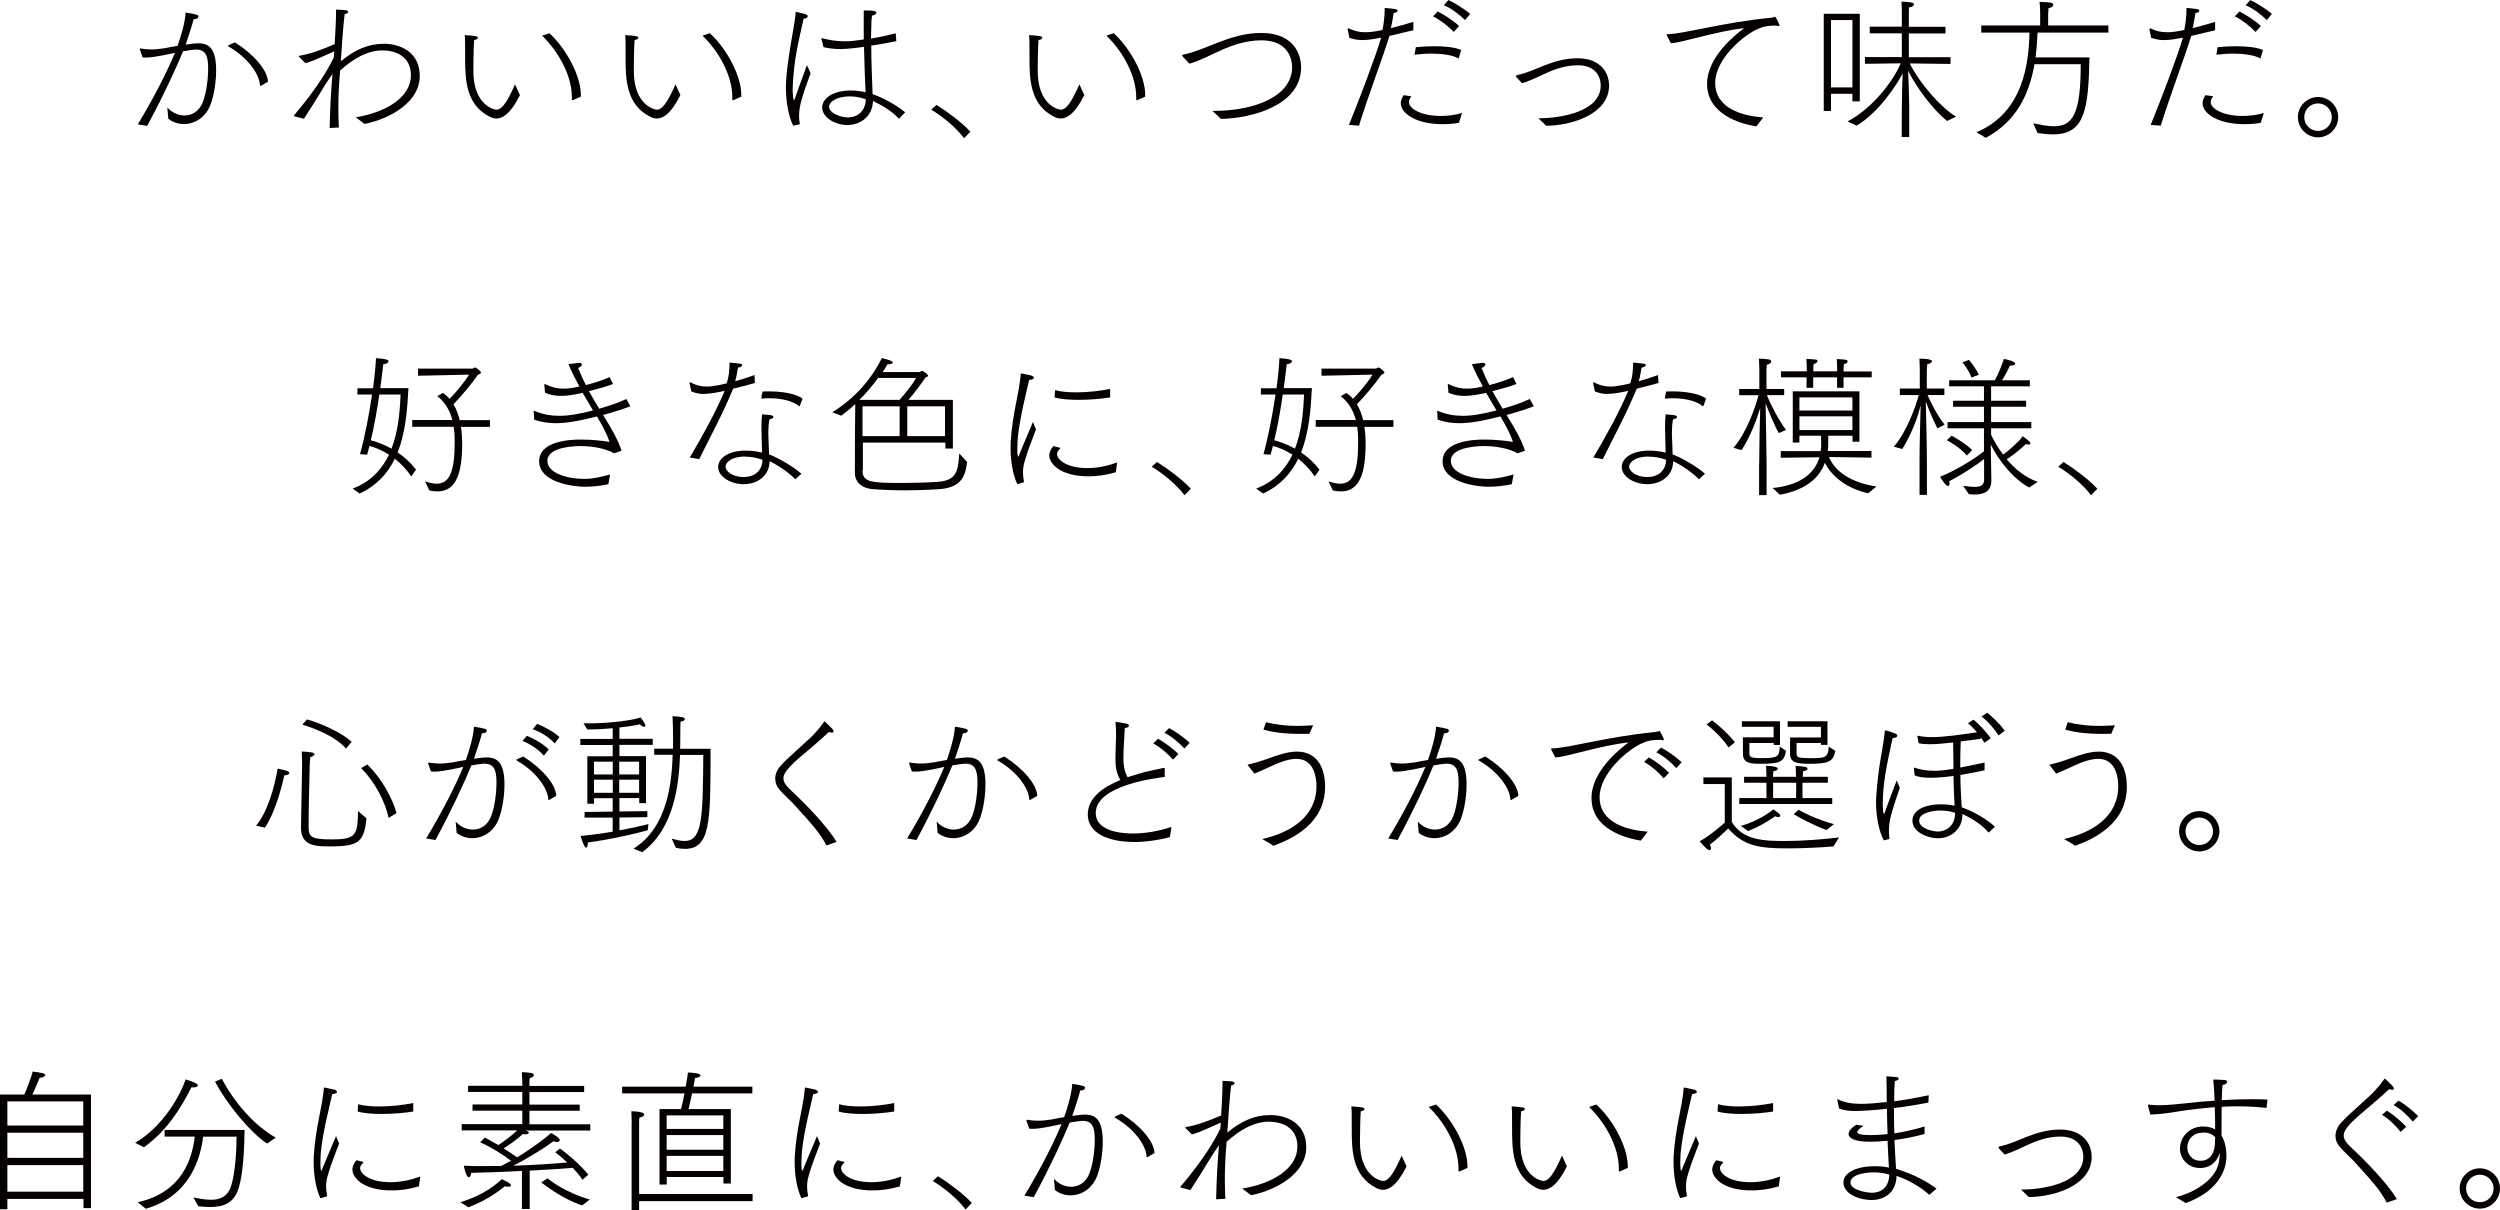 <?xml version="1.0" encoding="UTF-8"?>
<svg id="_レイヤー_2" data-name="レイヤー 2" xmlns="http://www.w3.org/2000/svg" viewBox="0 0 203.33 98.43">
  <defs>
    <style>
      .cls-1 {
        fill: #040000;
      }
    </style>
  </defs>
  <g id="SP_LOGO" data-name="SP&amp;amp;LOGO">
    <g>
      <path class="cls-1" d="m11.21,10.11c1.39-2.29,2.45-4.44,3.02-5.82-.2.05-1.68.39-2.32.39-.11,0-.21,0-.31-.01l-.23-.65v-.03s.03-.05.05-.05h.01c.3.05.58.08.85.08.38,0,.73-.04,1.12-.1.3-.06.66-.13,1.04-.19.29-.82.6-1.84.66-2.71.97.16,1.04.19,1.04.34,0,.1-.13.2-.36.2h-.03c-.11.44-.38,1.29-.65,2.07.36-.06.79-.11.99-.11.74,0,1.49.21,1.49,2.19,0,.92-.16,1.99-.44,2.75-.38,1.07-1.29,1.63-2.18,1.63-.45,0-.89-.14-1.27-.43l-.08-.92c.36.41.89.65,1.4.65.61,0,1.2-.34,1.49-1.1.28-.71.43-1.86.43-2.73,0-1.02-.2-1.53-.99-1.53-.2,0-.75.09-1.05.14-.6,1.45-1.52,3.46-2.92,6.07l-.78-.13Zm7.9-6.66c1.49.93,2.66,2.26,2.68,3.2l-.54.31s-.04.03-.06.03-.04-.03-.05-.06c-.04-.92-1.02-2.28-2.56-3.15-.01-.01-.03-.03-.03-.05,0-.01.01-.04.01-.04l.54-.24Z"/>
      <path class="cls-1" d="m23.99,9.49c-.05-.01-.08-.05-.08-.09,0-.01.01-.04.03-.05,1.91-2.26,2.72-3.69,3.21-4.68l.04-.48h-.04c-.59.26-1.57.74-2.31.95l-.5-.5s-.03-.04-.03-.06.01-.04.05-.05c.79-.11,1.88-.51,2.86-.94.06-1.03.11-1.93.11-2.58v-.23c.19.01.49.03.74.04.16.03.25.08.25.15,0,.06-.09.14-.29.19-.14,1.18-.21,2.43-.31,3.82,1.14-.92,2.19-1.42,3.5-1.42s2.92.65,2.92,2.62c0,2.09-2.33,3.46-4.48,3.9l-.73-.54c2.45-.4,4.49-1.61,4.49-3.42,0-1.63-1.37-2.02-2.31-2.02-1.2,0-2.36.65-3.45,1.64v.06c-.1,1.14-.14,2.04-.14,2.98,0,.5.01,1.02.04,1.59l-.75.04c.04-1.74.11-2.95.23-4.39-.21.31-.45.64-.63.94-.61,1.02-1.25,2.02-1.69,2.7l-.74-.19Z"/>
      <path class="cls-1" d="m42.28,7.75c-.78,1.57-1.45,1.89-1.91,1.89-.23,0-.4-.08-.51-.13-2.01-.98-2.03-3.15-2.03-4.83,0-1.2,0-1.49-.03-1.74v-.03c0-.05.01-.06.04-.06.01,0,.04.01.06.01,0,0,.58.04.84.09.06.01.13.06.13.11,0,.08-.09.16-.31.2-.05.71-.06,2.33-.06,2.51,0,2.77,1.68,3.15,1.87,3.15.45,0,.85-.56,1.52-2.06l.4.88Zm4.33.39s-.04.01-.05.01c-.03,0-.05-.01-.05-.06v-.2c0-1.69-1.03-3.64-2.42-4.99l.59-.2c1.35,1.22,2.56,3.46,2.56,5v.16l-.63.28Z"/>
      <path class="cls-1" d="m55.33,7.75c-.78,1.57-1.45,1.89-1.91,1.89-.23,0-.4-.08-.51-.13-2.01-.98-2.03-3.15-2.03-4.83,0-1.2,0-1.49-.03-1.74v-.03c0-.05.01-.06.04-.06.01,0,.04.01.06.01,0,0,.58.04.84.09.06.01.13.06.13.11,0,.08-.09.16-.31.2-.05.71-.06,2.33-.06,2.51,0,2.77,1.68,3.15,1.87,3.15.45,0,.85-.56,1.52-2.06l.4.88Zm4.33.39s-.04.01-.05.01c-.03,0-.05-.01-.05-.06v-.2c0-1.69-1.03-3.64-2.42-4.99l.59-.2c1.35,1.22,2.56,3.46,2.56,5v.16l-.63.28Z"/>
      <path class="cls-1" d="m64.52,10.23c-.36-.65-.6-1.92-.6-3.1s.28-2.81.44-3.81c.24-1.37.33-1.89.36-2.36,0,0,.68.15.84.21.08.04.14.09.14.15,0,.09-.1.18-.34.2-.18.87-.68,2.71-.83,4.66-.01.24-.06.66-.06,1.12,0,.28.04.84.11.84.04,0,.1-.19.18-.44.1-.3.5-1.42.87-2.4l.3.65c-.71,1.91-.94,2.72-.94,3.46,0,.19.01.39.05.58,0,.01.01.03.01.05s-.01.06-.05.08l-.48.1Zm2.28-7.05s-.01-.03-.01-.03c0-.03.03-.04.04-.04h.03c.6.15,1.19.25,1.84.25.48,0,.8-.04,1.55-.15V.85h.15c.55,0,.88.03.88.18,0,.09-.11.19-.36.24-.04.31-.05.55-.05.7l-.03,1.17c.65-.11,1.34-.26,2.01-.43l.05.64c-.64.13-1.37.26-2.04.36,0,1.45.08,2.81.11,3.95.88.3,1.88.85,2.65,1.47l-.5.53c-.65-.7-1.5-1.14-2.12-1.45-.03,1.24-1,1.96-2.09,1.96-1,0-2.04-.63-2.04-1.43,0-.75.9-1.38,2.33-1.38.41,0,.83.05,1.2.15-.03-.61-.1-2.18-.13-3.7-.69.1-1.47.18-1.94.18-.45,0-.88-.05-1.35-.15l-.16-.64Zm2.32,4.66c-1.13,0-1.69.48-1.69.84,0,.54,1,.87,1.52.87.79,0,1.44-.51,1.47-1.47-.39-.15-.84-.24-1.29-.24Z"/>
      <path class="cls-1" d="m76.16,8.53c.76.46,2.08,1.43,2.76,2.18l-.51.53c-.7-.94-1.89-1.86-2.67-2.32l.43-.39Z"/>
      <path class="cls-1" d="m88.18,7.75c-.78,1.57-1.45,1.89-1.91,1.89-.23,0-.4-.08-.51-.13-2.01-.98-2.03-3.15-2.03-4.83,0-1.2,0-1.49-.03-1.74v-.03c0-.05.01-.06.04-.06.01,0,.04.01.06.01,0,0,.58.04.84.09.06.01.13.06.13.11,0,.08-.09.16-.31.2-.05.71-.06,2.33-.06,2.51,0,2.77,1.68,3.15,1.87,3.15.45,0,.85-.56,1.52-2.06l.4.88Zm4.33.39s-.04.01-.05.01c-.03,0-.05-.01-.05-.06v-.2c0-1.69-1.03-3.64-2.42-4.99l.59-.2c1.35,1.22,2.56,3.46,2.56,5v.16l-.63.28Z"/>
      <path class="cls-1" d="m96.19,4.58s-.05-.06-.05-.09c0-.04.06-.04.11-.05.98-.21,1.93-.64,2.86-1,1.04-.4,2.17-.76,3.49-.76,2.37,0,3.22,1.45,3.22,2.81,0,3.07-4.01,4.14-6.52,4.18-.24-.24-.49-.46-.69-.65h.06c3.46,0,6.42-1.22,6.42-3.56,0-.68-.35-2.18-2.48-2.18-1.25,0-2.32.38-3.24.78-.87.38-1.79.89-2.63,1.12l-.55-.58Z"/>
      <path class="cls-1" d="m109.71,10.16c.88-2.16,2.17-5.54,2.62-7.1-.56.11-1.05.2-1.53.2-.43,0-.71-.08-1.05-.18l-.14-.68v-.03s.01-.06.05-.06h.04c.48.23.88.31,1.35.31.21,0,.54,0,1.39-.18.09-.43.18-1.09.18-1.69v-.11c.98.1,1.04.1,1.04.24,0,.08-.08.14-.31.18-.04.28-.14.88-.23,1.23.61-.15,1.27-.34,1.83-.51v.68c-.59.14-1.29.31-1.94.46-.54,1.74-1.83,5.17-2.48,7.3l-.82-.06Zm5.08-2.32c-.15.18-.2.33-.2.46,0,.55,1.03,1.13,2.58,1.13.54,0,1.13-.06,1.74-.24l-.25.8c-.45.08-.9.11-1.33.11-2.09,0-3.4-.84-3.4-1.71,0-.2.08-.43.24-.65l.61.09Zm.35-4c.46-.05.99-.08,1.49-.08.9,0,1.76.09,2.21.31l-.2.69c-.5-.29-1.37-.4-2.24-.4-.46,0-.94.04-1.35.09l.1-.61Zm1.79-2.91c.46.24,1.17.66,1.74,1.18l-.43.49c-.45-.48-1.12-.99-1.69-1.27l.38-.4Zm.87-.93c.44.21,1.14.6,1.77,1.13l-.41.5c-.49-.46-1.13-.97-1.73-1.2l.38-.43Z"/>
      <path class="cls-1" d="m123.34,6.29s-.05-.08-.05-.1c0-.05.05-.08.13-.09.76-.16,1.47-.49,2.19-.78.8-.31,1.67-.58,2.7-.58,1.83,0,2.56,1.14,2.56,2.22,0,2.29-2.97,3.25-5.12,3.27-.19-.2-.39-.39-.63-.61,1.82,0,5.07-.53,5.07-2.67,0-.71-.43-1.64-1.84-1.64-.97,0-1.79.28-2.5.59-.68.3-1.34.66-2.06.87l-.45-.48Z"/>
      <path class="cls-1" d="m135.58,2.91s-.03-.06-.03-.09c0-.04.03-.04.08-.04,1.45-.04,4.36-.94,8.44-1.34.08-.01.15-.04.2-.05.01-.01.04-.03.08-.03.08,0,.31.49.36.64.01.03.01.05.01.06,0,.05-.03.06-.08.06-.06,0-.14-.03-.16-.04-.73.01-.99.05-1.48.26-1.17.49-3.5,2.45-3.5,4.4,0,2.16,2.37,2.7,3.91,2.81l-.56.73c-1.32-.21-4.01-.98-4.01-3.46,0-2.24,2.41-4.08,3.02-4.53-2.32.26-5,1.17-5.96,1.23l-.33-.63Z"/>
      <path class="cls-1" d="m148.33,1.12h2.93v7.12h-.6v-.61h-1.74v1.39h-.59V1.12Zm2.33,5.99V1.63h-1.74v5.48h1.74Zm-.4,2.77c2.12-1.12,3.77-3.39,4.33-4.73l-2.91.04v-.55h3v-1.93h-2.61v-.54h2.61v-1.1s0-.63-.03-.94c.71.04,1.02.06,1.02.23,0,.1-.18.23-.41.24-.01.16-.01.54-.01.54v1.04h2.98v.54h-2.98v1.93s3.39,0,3.39,0v.55l-3.31-.04c.75,1.54,2.45,3.54,3.76,4.33l-.73.35c-1.59-1.32-2.81-3.34-3.17-4.09.03.58.08,1.97.09,2.9v2.5h-.61c0-3.37.05-4.53.08-5.18-.39.76-1.88,3.15-3.75,4.25l-.71-.33Z"/>
      <path class="cls-1" d="m160.76,10.75c3.79-1.59,4.25-5.59,4.3-8.1h-3.92v-.58h4.79v-1.04s0-.43-.05-.88c.93.04,1.12.06,1.12.24,0,.1-.14.23-.39.28l-.03.51v.89h4.9v.58h-5.76c-.03.68-.08,1.35-.16,2.02h4.38c-.08,4.23-.38,6.26-2.95,6.26-.43,0-.85-.05-1.27-.11l-.35-.79c.54.1,1.14.24,1.69.24,1.54,0,2.17-1.05,2.17-5.05h-3.76c-.43,2.46-1.48,4.66-3.96,5.99l-.75-.45Z"/>
      <path class="cls-1" d="m174.92,10.16c.88-2.16,2.17-5.54,2.62-7.1-.56.11-1.05.2-1.53.2-.43,0-.71-.08-1.05-.18l-.14-.68v-.03s.01-.06.05-.06h.04c.48.23.88.31,1.35.31.21,0,.54,0,1.39-.18.09-.43.18-1.09.18-1.69v-.11c.98.1,1.04.1,1.04.24,0,.08-.08.14-.31.18-.04.28-.14.88-.23,1.23.61-.15,1.27-.34,1.83-.51v.68c-.59.14-1.29.31-1.94.46-.54,1.74-1.83,5.17-2.48,7.3l-.82-.06Zm5.08-2.32c-.15.18-.2.33-.2.46,0,.55,1.03,1.13,2.58,1.13.54,0,1.13-.06,1.74-.24l-.25.8c-.45.08-.9.11-1.33.11-2.09,0-3.4-.84-3.4-1.71,0-.2.08-.43.24-.65l.61.09Zm.35-4c.46-.05.99-.08,1.49-.08.9,0,1.76.09,2.21.31l-.2.69c-.5-.29-1.37-.4-2.24-.4-.46,0-.94.04-1.35.09l.1-.61Zm1.79-2.91c.46.24,1.17.66,1.74,1.18l-.43.49c-.45-.48-1.12-.99-1.69-1.27l.38-.4Zm.87-.93c.44.21,1.14.6,1.77,1.13l-.41.5c-.49-.46-1.13-.97-1.73-1.2l.38-.43Z"/>
      <path class="cls-1" d="m188.53,7.89c.9,0,1.64.74,1.64,1.64s-.74,1.64-1.64,1.64-1.64-.74-1.64-1.64.74-1.64,1.64-1.64Zm1.12,1.64c0-.61-.5-1.12-1.12-1.12s-1.12.5-1.12,1.12.5,1.12,1.12,1.12,1.12-.5,1.12-1.12Z"/>
      <path class="cls-1" d="m28.68,39.74c1.48-.56,2.38-1.57,2.96-2.76-.61-.39-1.18-.6-1.59-.71l-.19.71-.58-.04c.39-1.4.74-3.22.98-4.85h-1.19v-.51h1.27c.13-.95.21-1.81.24-2.45.76.05,1.02.13,1.02.25,0,.11-.18.23-.43.25,0,0-.08.79-.24,1.94h2.29c-.09,1.76-.24,3.62-.88,5.23.53.35,1.05.82,1.5,1.4l-.39.55c-.41-.61-.88-1.08-1.34-1.44-.58,1.19-1.47,2.19-2.86,2.83l-.58-.41Zm2.17-7.65c-.16,1.12-.39,2.46-.69,3.72.36.09.99.29,1.68.68.53-1.34.68-2.91.74-4.4h-1.73Zm3.72,7.06c.35.11.66.19.94.19,1.02,0,1.47-.92,1.47-3.34,0-.33,0-.79-.08-1.29h-3.37v-.55h3.26c-.18-.69-.53-1.4-1.22-1.94l.45-.26c.21.14.39.3.54.48.5-.5,1.19-1.32,1.59-1.97l-4.15.09v-.58h4.43c.06,0,.11-.09.2-.09.14,0,.49.34.49.4,0,.08-.11.14-.25.19-.46.68-1.34,1.73-1.99,2.4.24.4.4.84.51,1.29h2.46v.55s-2.36,0-2.36,0c.08.49.1.97.1,1.35,0,2.32-.45,3.9-2.01,3.9-.2,0-.43-.03-.66-.08l-.35-.74Z"/>
      <path class="cls-1" d="m43.39,33.49c0-.05,0-.08.03-.08.01,0,.03,0,.04.01.68.28,1.33.4,2.02.4.8,0,1.68-.16,2.75-.44-.26-.45-.55-.93-.84-1.43-.7.16-1.27.25-1.77.25-.45,0-.87-.08-1.29-.25l-.06-.64v-.03s.01-.04.04-.04c.01,0,.03,0,.04.01.54.26.99.36,1.47.36.4,0,.82-.06,1.3-.18-.31-.56-.61-1.15-.89-1.81.28-.04.73-.1.92-.11.08,0,.18.05.18.14,0,.08-.08.18-.31.28.19.48.4.94.63,1.39.84-.21,1.47-.45,1.93-.65l.28.56c-.44.18-1.15.38-1.96.58.28.5.55.97.83,1.43,1.04-.29,1.72-.56,2.21-.79l.33.59c-.49.19-1.17.43-2.22.71.64,1.04,1.22,2.01,1.5,2.91l-.6.21c-.65-.38-1.72-.59-2.73-.59-.24,0-2.7,0-2.7,1.2,0,.97,1.53,1.47,3.02,1.47.7,0,1.42-.18,2.08-.36l-.14.79c-.41.1-1.22.21-1.86.21-1.12,0-3.77-.39-3.77-2.07s2.57-1.77,3.4-1.77c.9,0,1.79.1,2.32.19-.19-.61-.56-1.3-1.02-2.07-1.35.34-2.4.55-3.34.55-.61,0-1.18-.09-1.76-.28l-.04-.69Z"/>
      <path class="cls-1" d="m56.09,37.23c1.03-1.73,2.08-3.64,2.85-5.44-.5.11-1.22.25-1.74.25-.36,0-.63-.08-.97-.2l-.15-.68v-.03s.01-.04.04-.04c.01,0,.03,0,.04.01.44.24.87.34,1.32.34.56,0,1.39-.2,1.62-.26.19-.59.21-.9.24-1.69.99.09,1.02.09,1.02.2,0,.09-.11.18-.34.21-.05.2-.1.73-.23,1.1.58-.15,1.14-.34,1.57-.5l.04.65c-.49.14-1.14.31-1.77.46-.87,2.12-2.07,4.31-2.76,5.73l-.76-.13Zm8.61,1.76c-.59-.6-1.47-1.18-2.11-1.48-.01,1.22-1.02,1.87-2.11,1.87-1.02,0-2.07-.59-2.07-1.4,0-.73.85-1.33,2.22-1.33.46,0,.93.06,1.35.16-.01-.69-.05-1.38-.05-2.03,0-.38.01-.74.05-1.08,0,0,.38.03.68.06.16.03.25.09.25.15,0,.08-.1.15-.33.2-.06.31-.09.66-.09,1.04,0,.56.05,1.18.06,1.81.74.26,2.03,1.03,2.63,1.57l-.5.46Zm-4.11-1.86c-1.14,0-1.58.51-1.58.82,0,.39.59.85,1.48.85.8,0,1.5-.45,1.53-1.4-.41-.16-.93-.26-1.43-.26Zm1.43-5.29c.16-.01.33-.01.49-.01,1.05,0,2.27.18,2.76.6l-.21.56s-.03.05-.05.05c0,0-.01,0-.03-.01-.45-.4-1.38-.64-2.42-.64-.19,0-.38.01-.56.03h-.05s-.03,0-.03-.03v-.04l.1-.51Z"/>
      <path class="cls-1" d="m70.15,38.26c0,.97.7,1.02,3.29,1.02.93,0,1.92-.03,2.81-.09,1.57-.1,1.67-.9,1.77-2.31l.64.7c-.16,1.35-.63,2.09-2.32,2.21-.89.05-1.83.09-2.75.09s-1.87-.04-2.63-.1c-.82-.06-1.43-.54-1.43-1.3,0-1.92.01-4.65.03-5.62-.35.34-.74.65-1.14.95l-.73-.28c2.27-1.39,3.5-3.3,4.03-4.41.56.14.89.24.89.36,0,.08-.15.15-.31.15-.04,0-.08,0-.11-.01-.09.16-.23.38-.4.64h3.01c.06-.01.11-.1.19-.1.05,0,.49.25.49.4,0,.08-.13.11-.21.14-.36.55-.93,1.3-1.38,1.82h3.61v3.96h-.61v-.48h-6.71v2.26Zm3.01-5.74c.4-.44,1.07-1.25,1.34-1.78h-3.08c-.39.53-.89,1.15-1.52,1.78h3.26Zm.01,2.95v-2.42h-3.02v2.42h3.02Zm3.69,0v-2.42h-3.07v2.42h3.07Z"/>
      <path class="cls-1" d="m82.74,39.38c-.38-.8-.55-1.93-.55-2.96,0-.16,0-.31.01-.46.14-2.36.7-3.98.82-5.53,0-.05,0-.06.03-.06.01,0,.04,0,.06.01,0,0,.41.08.73.15.16.05.25.13.25.19,0,.09-.13.16-.39.19-.18.85-.75,2.98-.92,4.69,0,.05-.04.48-.04.9,0,.55.06.65.06.65.05,0,.1-.18.18-.38.21-.51.78-1.87,1.03-2.45.05.14.18.46.25.61-.25.69-.63,1.59-.83,2.29-.11.36-.23.71-.23,1.2,0,.21.03.45.08.73v.03s-.01.05-.05.06l-.49.13Zm3.52-2.95c-.25.29-.29.35-.29.49,0,.48.8,1.15,2.47,1.15.83,0,1.67-.18,2.42-.46l-.11.8c-.82.24-1.55.33-2.22.33-2.26,0-3.19-1-3.19-1.71,0-.05,0-.38.34-.75l.58.15Zm-.45-4.7c.46.13,1.05.18,1.71.18.9,0,1.89-.1,2.77-.28v.69c-.64.11-1.62.2-2.56.2-.75,0-1.47-.05-1.96-.2l.04-.59Z"/>
      <path class="cls-1" d="m94.09,37.57c.76.46,2.08,1.43,2.76,2.18l-.51.53c-.7-.94-1.89-1.86-2.67-2.32l.43-.39Z"/>
      <path class="cls-1" d="m102.16,39.74c1.48-.56,2.38-1.57,2.96-2.76-.61-.39-1.18-.6-1.59-.71l-.19.71-.58-.04c.39-1.4.74-3.22.98-4.85h-1.19v-.51h1.27c.13-.95.21-1.81.24-2.45.76.05,1.02.13,1.02.25,0,.11-.18.23-.43.25,0,0-.08.79-.24,1.94h2.29c-.09,1.76-.24,3.62-.88,5.23.53.35,1.05.82,1.5,1.4l-.39.55c-.41-.61-.88-1.08-1.34-1.44-.58,1.19-1.47,2.19-2.86,2.83l-.58-.41Zm2.17-7.65c-.16,1.12-.39,2.46-.69,3.72.36.09.99.29,1.68.68.53-1.34.68-2.91.74-4.4h-1.73Zm3.72,7.06c.35.11.66.19.94.19,1.02,0,1.47-.92,1.47-3.34,0-.33,0-.79-.08-1.29h-3.37v-.55h3.26c-.18-.69-.53-1.4-1.22-1.94l.45-.26c.21.14.39.3.54.48.5-.5,1.19-1.32,1.59-1.97l-4.15.09v-.58h4.43c.06,0,.11-.09.2-.09.14,0,.49.34.49.4,0,.08-.11.14-.25.19-.46.68-1.34,1.73-1.99,2.4.24.4.4.84.51,1.29h2.46v.55s-2.36,0-2.36,0c.08.49.1.97.1,1.35,0,2.32-.45,3.9-2.01,3.9-.2,0-.43-.03-.66-.08l-.35-.74Z"/>
      <path class="cls-1" d="m116.87,33.49c0-.05,0-.08.03-.08.01,0,.03,0,.04.01.68.28,1.33.4,2.02.4.8,0,1.68-.16,2.75-.44-.26-.45-.55-.93-.84-1.43-.7.16-1.27.25-1.77.25-.45,0-.87-.08-1.29-.25l-.06-.64v-.03s.01-.04.04-.04c.01,0,.03,0,.04.01.54.26.99.36,1.47.36.4,0,.82-.06,1.3-.18-.31-.56-.61-1.15-.89-1.81.28-.04.73-.1.92-.11.08,0,.18.05.18.14,0,.08-.08.18-.31.28.19.48.4.94.63,1.39.84-.21,1.47-.45,1.93-.65l.28.56c-.44.18-1.15.38-1.96.58.28.5.55.97.83,1.43,1.04-.29,1.72-.56,2.21-.79l.33.59c-.49.19-1.17.43-2.22.71.64,1.04,1.22,2.01,1.5,2.91l-.6.21c-.65-.38-1.72-.59-2.73-.59-.24,0-2.7,0-2.7,1.2,0,.97,1.53,1.47,3.02,1.47.7,0,1.42-.18,2.08-.36l-.14.79c-.41.1-1.22.21-1.86.21-1.12,0-3.77-.39-3.77-2.07s2.57-1.77,3.4-1.77c.9,0,1.79.1,2.32.19-.19-.61-.56-1.3-1.02-2.07-1.35.34-2.4.55-3.34.55-.61,0-1.18-.09-1.76-.28l-.04-.69Z"/>
      <path class="cls-1" d="m129.58,37.23c1.03-1.73,2.08-3.64,2.85-5.44-.5.11-1.22.25-1.74.25-.36,0-.63-.08-.97-.2l-.15-.68v-.03s.01-.04.04-.04c.01,0,.03,0,.04.01.44.24.87.34,1.32.34.56,0,1.39-.2,1.62-.26.19-.59.21-.9.24-1.69.99.09,1.02.09,1.02.2,0,.09-.11.18-.34.21-.05.2-.1.73-.23,1.1.58-.15,1.14-.34,1.57-.5l.04.65c-.49.14-1.14.31-1.77.46-.87,2.12-2.07,4.31-2.76,5.73l-.76-.13Zm8.61,1.76c-.59-.6-1.47-1.18-2.11-1.48-.01,1.22-1.02,1.87-2.11,1.87-1.02,0-2.07-.59-2.07-1.4,0-.73.85-1.33,2.22-1.33.46,0,.93.06,1.35.16-.01-.69-.05-1.38-.05-2.03,0-.38.01-.74.05-1.08,0,0,.38.03.68.06.16.03.25.09.25.15,0,.08-.1.15-.33.2-.06.31-.09.66-.09,1.04,0,.56.05,1.18.06,1.81.74.26,2.03,1.03,2.63,1.57l-.5.46Zm-4.11-1.86c-1.14,0-1.58.51-1.58.82,0,.39.59.85,1.48.85.8,0,1.5-.45,1.53-1.4-.41-.16-.93-.26-1.43-.26Zm1.43-5.29c.16-.01.33-.01.49-.01,1.05,0,2.27.18,2.76.6l-.21.56s-.03.05-.05.05c0,0-.01,0-.03-.01-.45-.4-1.38-.64-2.42-.64-.19,0-.38.01-.56.03h-.05s-.03,0-.03-.03v-.04l.1-.51Z"/>
      <path class="cls-1" d="m143.08,37.7c0-1.34.05-3.5.08-4.51-.25.83-.78,2.32-1.52,3.42l-.65-.19c1.14-1.33,1.79-3.4,2.04-4.28h-1.58v-.5h1.64v-1.57l-.03-.9c.68.03,1,.04,1,.23,0,.1-.15.23-.36.26-.03.18-.03.53-.03.53v1.45h1.44v.5h-1.4c.29.76.9,1.94,1.55,2.83l-.59.25c-.38-.66-.82-1.76-1.07-2.42.01,1,.08,3.96.08,4.97v2.5h-.61v-2.57Zm1.09,1.99c2.11-.2,3.41-1.1,3.81-2.5l-3.15.04v-.54h3.25c.01-.09.03-.19.03-.28.01-.06.01-.21.01-.39,0-.19,0-.4-.01-.58h-1.76v.55h-.54v-4.16h5.42v4.1h-.56v-.49h-1.97c0,.2-.01.87-.01.94-.01.1-.01.2-.04.3h3.56v.54l-3.46-.05c.49,1.15,1.71,2.06,3.87,2.4l-.68.55c-1.68-.38-2.91-1.3-3.52-2.48-.41,1.13-1.4,2.17-3.65,2.6l-.6-.55Zm.7-9.49h2.08v-.28l-.03-.73c.88.05.9.05.9.18,0,.09-.13.2-.31.24-.03.14-.03.41-.03.41v.18h1.94v-.26l-.03-.74c.68.04.88.05.88.18,0,.1-.11.2-.3.24-.03.14-.03.41-.03.41v.18h2.29v.48h-2.29v.85h-.53v-.85h-1.94v.85h-.54v-.85h-2.08v-.48Zm5.79,3.19v-1.07h-4.31v1.07h4.31Zm0,1.59v-1.12h-4.31v1.12h4.31Z"/>
      <path class="cls-1" d="m156.12,37.51c0-1.24.06-3.56.09-4.54-.19.78-.6,2.08-1.49,3.55l-.69-.19c1.09-1.28,1.76-3.24,2.03-4.2h-1.54v-.53h1.62v-1.44s0-.55-.03-.99c.04,0,1.02,0,1.02.2,0,.11-.18.24-.38.24-.03.23-.04.66-.04.66v1.33h1.43v.53h-1.37c.29.64.73,1.57,1.39,2.41l-.59.3c-.43-.85-.79-1.76-.94-2.19.01.66.09,3.45.09,4.94v2.66h-.6v-2.73Zm3.55,2.01c.31.03.65.08.94.08.44,0,.76-.11.76-.58v-1.69c-.48.38-1.43,1.07-2.85,1.82.03.06.04.13.04.19,0,.1-.05.19-.13.19-.18,0-.55-.6-.64-.75,1.64-.68,3.06-1.67,3.57-2.07v-1.88h-2.96v-.5h2.96v-1.25h-2.51v-.49h2.51v-1.17h-2.83v-.49h3.71c.31-.53.66-1.47.74-1.74.9.18.92.34.92.38,0,.09-.11.16-.31.16h-.11c-.1.23-.4.82-.65,1.2h2.26v.49h-3.15v1.17h2.85v.49h-2.85v1.25h3.27v.5h-3.27v.53c.24.5.56,1.07.98,1.61.48-.34,1.28-1.04,1.59-1.49.61.41.63.55.63.58,0,.06-.08.1-.16.1-.08,0-.15-.03-.2-.05-.39.36-.99.88-1.57,1.24.66.79,1.52,1.49,2.52,1.84l-.69.46c-1.33-.71-2.51-2.24-3.13-3.5.03.93.04,2.8.05,2.87v.06c0,.95-.68,1.14-1.37,1.14-.16,0-.31-.01-.46-.03l-.45-.66Zm-.95-4.09c.25.14,1.15.64,1.68,1.17l-.43.45c-.54-.63-1.33-1.08-1.63-1.25l.38-.36Zm1.42-6.17c.15.19.59.73.8,1.22l-.6.23c-.15-.48-.55-1.02-.73-1.24l.53-.2Z"/>
      <path class="cls-1" d="m167.82,37.57c.76.46,2.08,1.43,2.76,2.18l-.51.53c-.7-.94-1.89-1.86-2.67-2.32l.43-.39Z"/>
      <path class="cls-1" d="m20.82,67.15c.93-1.04,1.54-3.25,1.76-4.64.65.14.95.21.95.36,0,.1-.18.19-.38.19h-.03c-.19.95-.8,3.16-1.58,4.26l-.73-.18Zm3.75-4.95s0-.68-.03-1.08c.76.04,1.04.09,1.04.21,0,.11-.2.24-.34.24-.04.36-.05.63-.05.71-.04,1.72-.09,3.29-.09,4.94,0,.85.16,1.05,1.91,1.05,1.96,0,2.07-.36,2.11-2.31l.69.6c-.21,1.86-.56,2.28-2.93,2.28-1.25,0-2.4-.04-2.4-1.52v-.04l.09-5.1Zm.39-3.69c1.28.35,2.9,1.14,3.64,1.82l-.46.55c-.76-.88-2.24-1.55-3.55-1.94l.38-.43Zm6.65,8.01c-.26-1.23-1.08-2.9-2.24-4.05l.5-.29c1.18,1.12,2.07,2.8,2.38,3.95l-.64.39Z"/>
      <path class="cls-1" d="m34.66,68.19c1.39-2.29,2.45-4.44,3.02-5.82-.2.05-1.68.39-2.32.39-.11,0-.21,0-.31-.01l-.23-.65v-.03s.03-.05.05-.05h.01c.3.05.58.08.85.08.38,0,.73-.04,1.12-.1.3-.06.66-.13,1.04-.19.29-.82.6-1.84.66-2.71.97.16,1.04.19,1.04.34,0,.1-.13.2-.36.2h-.03c-.11.44-.38,1.29-.65,2.07.36-.06.79-.11.99-.11.74,0,1.49.21,1.49,2.19,0,.92-.16,1.99-.44,2.75-.38,1.07-1.29,1.63-2.18,1.63-.45,0-.89-.14-1.27-.43l-.08-.92c.36.41.89.65,1.4.65.61,0,1.2-.34,1.49-1.1.28-.71.43-1.86.43-2.73,0-1.02-.2-1.53-.99-1.53-.2,0-.75.09-1.05.14-.6,1.45-1.52,3.46-2.92,6.07l-.78-.13Zm7.9-6.66c1.49.93,2.66,2.26,2.68,3.2l-.54.31s-.04.03-.06.03-.04-.03-.05-.06c-.04-.92-1.02-2.28-2.56-3.15-.01-.01-.03-.03-.03-.05,0-.01.01-.04.01-.04l.54-.24Zm.29-1.69c.5.21,1.27.6,1.78,1.12l-.4.5c-.41-.5-1.14-.97-1.74-1.2l.36-.41Zm.83-.97c.49.2,1.32.6,1.82,1.08l-.39.51c-.44-.49-1.15-.94-1.78-1.15l.35-.44Z"/>
      <path class="cls-1" d="m47.55,66.04l2.28-.03v-1.09h-1.52v.45h-.54v-3.86h2.06v-.92h-2.63v-.49h2.63v-.87c-.69.06-1.42.1-2.07.1l-.3-.51c.16.01.34.01.51.01,1.42,0,3.37-.21,4.13-.48.09.11.39.51.39.66,0,.06-.04.1-.1.1-.1,0-.24-.08-.35-.2-.41.1-1,.19-1.66.26v.92h2.71v.49h-2.71v.92h2.16v3.82h-.55v-.41h-1.61v1.09l2.27-.03v.49l-2.27.03v1.04c1.05-.19,1.93-.39,2.36-.51l-.06.51c-1.02.28-2.97.74-4.87.99v.08c0,.15-.05.34-.14.34-.18,0-.44-.92-.45-.95.85-.08,1.77-.2,2.61-.35v-1.14h-2.29s.01-.46.01-.46Zm2.29-3.05v-1.04h-1.53v1.04h1.53Zm0,1.49v-1.07h-1.53v1.07h1.53Zm2.14-1.49v-1.04h-1.62v1.04h1.62Zm0,1.49v-1.07h-1.62v1.07h1.62Zm-.46,4.55c2.83-1.78,3.11-5.47,3.19-7.64h-1.5v-.5h1.53v-.65c0-.7-.01-1.53-.04-1.99.75.04,1,.09,1,.23,0,.09-.11.18-.35.21-.03.34-.01,1.5-.03,2.21h2.47v.35c0,5.64-.03,7.79-2.09,7.79-.24,0-.48-.03-.73-.09l-.34-.74c.39.1.74.19,1.04.19,1.47,0,1.49-1.91,1.53-7h-1.89c-.09,2.28-.43,5.97-3.08,7.91l-.7-.28Z"/>
      <path class="cls-1" d="m67.23,68.78c-.56-1.05-1.05-1.59-2.73-3.44-.33-.34-.74-.7-1.07-1.08-.26-.29-.38-.6-.38-.93,0-.38.16-.75.46-1.07.39-.44.85-.83,1.28-1.23.36-.35.82-.73,1.27-1.17.28-.29.65-.7.95-1.14.03-.04.04-.05.05-.05.03,0,.61.59.63.6.08.09.11.16.11.21,0,.06-.05.11-.15.11-.06,0-.14-.03-.23-.06-.63.6-1.82,1.61-2.43,2.12-1.13.98-1.27,1.38-1.27,1.64,0,.15.04.3.14.46.23.36.83.85,1.15,1.18.24.24,2.24,2.19,3.03,3.55l-.83.28Z"/>
      <path class="cls-1" d="m73.78,68.19c1.39-2.29,2.45-4.44,3.02-5.82-.2.05-1.68.39-2.32.39-.11,0-.21,0-.31-.01l-.23-.65v-.03s.03-.05.05-.05h.01c.3.05.58.08.85.08.38,0,.73-.04,1.12-.1.3-.06.66-.13,1.04-.19.29-.82.6-1.84.66-2.71.97.16,1.04.19,1.04.34,0,.1-.13.2-.36.2h-.03c-.11.44-.38,1.29-.65,2.07.36-.06.79-.11.99-.11.74,0,1.49.21,1.49,2.19,0,.92-.16,1.99-.44,2.75-.38,1.07-1.29,1.63-2.18,1.63-.45,0-.89-.14-1.27-.43l-.08-.92c.36.41.89.65,1.4.65.61,0,1.2-.34,1.49-1.1.28-.71.43-1.86.43-2.73,0-1.02-.2-1.53-.99-1.53-.2,0-.75.09-1.05.14-.6,1.45-1.52,3.46-2.92,6.07l-.78-.13Zm7.9-6.66c1.49.93,2.66,2.26,2.68,3.2l-.54.31s-.04.03-.06.03-.04-.03-.05-.06c-.04-.92-1.02-2.28-2.56-3.15-.01-.01-.03-.03-.03-.05,0-.01.01-.04.01-.04l.54-.24Z"/>
      <path class="cls-1" d="m95.14,68.09c-.95.25-1.94.39-2.88.39-2.21,0-3.79-.76-3.79-2.23,0-1.37,1.24-2.23,2.65-2.81-.31-.58-.4-.99-.4-1.71,0-.61.04-1.23.05-1.84,0-.34,0-.7-.04-1.12,0-.04,0-.06.03-.06.06,0,.78.13.85.14.14.04.21.1.21.16,0,.09-.13.19-.34.21-.03.84-.11,1.61-.11,2.38,0,.83.14,1.27.34,1.61.49-.16.98-.3,1.43-.43.53-.13,1.03-.21,1.52-.33h.03s.04.03.04.06v.68c-.61.08-5.61.65-5.61,2.93,0,1.61,2.43,1.67,3,1.67,1.02,0,2.16-.19,3.16-.54l-.13.83Zm-.94-8c.44.25,1.1.7,1.64,1.24l-.44.45c-.43-.49-1.04-1.02-1.61-1.32l.4-.38Zm.89-.87c.43.23,1.09.65,1.67,1.2l-.43.46c-.45-.49-1.05-1-1.63-1.28l.39-.39Z"/>
      <path class="cls-1" d="m101.5,62.26s-.03-.04-.03-.05.03-.03.05-.03c.56-.13,1.09-.29,1.66-.5.69-.25,1.52-.55,2.31-.55,1.38,0,2.28.97,2.28,2.86,0,2.93-2.56,4.21-4.21,4.8-.28-.23-.64-.38-.9-.55,2.26-.51,4.41-1.79,4.41-4.3,0-.64-.16-2.22-1.63-2.22-.66,0-1.4.3-1.93.54-.46.21-.94.44-1.49.66l-.51-.66Zm1.47-3.52c.83.21,1.67.3,2.58.3.4,0,.82-.03,1.25-.05l-.3.69c-.26.01-.53.01-.79.01-1.02,0-2.04-.09-2.95-.35l.2-.6Z"/>
      <path class="cls-1" d="m112.91,68.19c1.39-2.29,2.45-4.44,3.02-5.82-.2.05-1.68.39-2.32.39-.11,0-.21,0-.31-.01l-.23-.65v-.03s.03-.05.05-.05h.01c.3.05.58.08.85.08.38,0,.73-.04,1.12-.1.3-.06.66-.13,1.04-.19.29-.82.6-1.84.66-2.71.97.16,1.04.19,1.04.34,0,.1-.13.2-.36.2h-.03c-.11.44-.38,1.29-.65,2.07.36-.06.79-.11.99-.11.74,0,1.49.21,1.49,2.19,0,.92-.16,1.99-.44,2.75-.38,1.07-1.29,1.63-2.18,1.63-.45,0-.89-.14-1.27-.43l-.08-.92c.36.41.89.65,1.4.65.61,0,1.2-.34,1.49-1.1.28-.71.43-1.86.43-2.73,0-1.02-.2-1.53-.99-1.53-.2,0-.75.09-1.05.14-.6,1.45-1.52,3.46-2.92,6.07l-.78-.13Zm7.9-6.66c1.49.93,2.66,2.26,2.68,3.2l-.54.31s-.04.03-.06.03-.04-.03-.05-.06c-.04-.92-1.02-2.28-2.56-3.15-.01-.01-.03-.03-.03-.05,0-.01.01-.04.01-.04l.54-.24Z"/>
      <path class="cls-1" d="m126.18,61s-.03-.06-.03-.09c0-.04.03-.04.08-.04,1.45-.04,4.36-.94,8.44-1.34.08-.01.15-.04.2-.05.01-.01.04-.03.08-.03.08,0,.31.49.36.64.01.03.01.05.01.06,0,.05-.03.06-.08.06-.06,0-.14-.03-.16-.04-.73.01-.99.05-1.48.26-1.17.49-3.5,2.45-3.5,4.4,0,2.16,2.37,2.7,3.91,2.81l-.56.73c-1.32-.21-4.01-.98-4.01-3.46,0-2.24,2.41-4.08,3.02-4.53-2.32.26-5,1.17-5.96,1.23l-.33-.63Zm7.93.6c.45.26,1.1.71,1.64,1.25l-.44.45c-.41-.49-1.03-1.02-1.59-1.33l.39-.38Zm.98-.8c.44.23,1.1.65,1.68,1.19l-.43.48c-.45-.49-1.05-1-1.63-1.28l.38-.39Z"/>
      <path class="cls-1" d="m140.27,63.77h-1.73v-.54h2.31v3.62c.89,1.52,2.73,1.55,4.33,1.55,1.42,0,3.07-.13,4.39-.29l-.45.73c-.89.08-2.4.16-3.76.16-2.32,0-3.57-.21-4.8-1.62,0,0-.95.92-1.5,1.33.06.09.1.19.1.28s-.04.16-.13.16c-.19,0-.73-.65-.79-.73.94-.51,2.04-1.52,2.04-1.52v-3.15Zm-1.03-5.19c.29.21,1.2.95,1.86,1.79l-.51.43c-.55-.85-1.43-1.61-1.79-1.88l.45-.34Zm2.24,6.33h2.19v-1.25h-1.82v-.48h1.82v-.06c-.01-.21-.01-.58-.03-.84.11.01.41.01.7.08.18.04.25.1.25.16,0,.09-.15.19-.35.2-.03.15-.03.34-.04.46h1.87v-.06c0-.21-.01-.58-.03-.84.8.08.97.1.97.24,0,.09-.16.19-.36.2-.01.15-.03.34-.03.46h2.04v.48h-2.06v1.25h2.42v.48h-7.56v-.48Zm.1,2.27c1.44-.41,2.41-1.15,2.65-1.35.43.3.56.4.56.51,0,.08-.06.11-.16.11-.06,0-.15-.01-.26-.06,0,0-.95.71-2.19,1.2l-.59-.41Zm2.67-7.2v-.87h-2.58v-.45h3.1v1.93h-.51v-.16h-1.98v.88c.01.25.13.35.95.35,1.43,0,1.47-.13,1.52-.94l.51.35c-.15.89-.48,1.05-2.07,1.05-.76,0-1.43-.03-1.43-.78,0-.48-.01-1.37-.01-1.37h2.51Zm1.83,4.93c0-.49.01-.93.01-1.25h-1.88v1.25h1.87Zm-.49-4.93h2.51v-.87h-2.71v-.45h3.24v1.92h-.53v-.15h-1.98v.88c.01.28.13.35,1.02.35,1.29,0,1.55,0,1.59-.94l.54.35c-.16.9-.6,1.05-2.11,1.05-.99,0-1.57-.09-1.57-.78v-1.37Zm.69,5.88c.29.18,1.43.78,2.88,1.17l-.61.48c-1.08-.4-2.28-1.05-2.67-1.29l.4-.35Z"/>
      <path class="cls-1" d="m153.21,68.34c-.36-.64-.63-1.89-.63-3.05,0-.14,0-.28.01-.41.18-2.75.58-4.03.7-5.37,0-.08,0-.1.03-.1.16,0,.71.2.79.23.13.05.2.13.2.2,0,.09-.11.18-.38.19-.48,2.17-.8,3.74-.8,5.33,0,.46.05.84.09.84s.09-.16.19-.45c.06-.2.64-1.72.85-2.27.06.15.19.44.26.59-.68,1.97-.89,2.65-.89,3.51,0,.19.01.38.04.58v.03s-.01.05-.05.06l-.41.1Zm2.45-5.83v-.04s0-.04.03-.04c0,0,.01.01.03.01.46.16,1,.25,1.62.25.21,0,.68-.01,1.54-.16-.01-.85-.01-1.63-.03-2.14-.78.09-1.42.14-1.92.14-.36,0-.65-.03-.88-.08l-.1-.53v-.04s.01-.04.04-.04h.03c.31.08.68.11,1.12.11.97,0,2.22-.18,3.65-.39-.23-.28-.48-.53-.73-.73l.45-.3c.39.33.97.89,1.4,1.52l-.51.36c-.09-.14-.19-.29-.3-.45v.13l-1.63.21c-.03.7-.04,1.42-.04,2.13.64-.13,1.3-.26,1.98-.41v.63c-.65.14-1.32.28-1.97.38.01.9.06,1.81.11,2.63.97.33,2.13,1.03,2.7,1.58l-.51.48c-.59-.73-1.58-1.25-2.13-1.52v.04c0,1.17-.89,1.94-2.01,1.94-.73,0-2.06-.45-2.06-1.44,0-.75.83-1.32,2.33-1.32.38,0,.76.04,1.1.11-.04-.76-.08-1.61-.09-2.42-.69.09-1.33.15-1.87.15s-1-.06-1.28-.2l-.08-.56Zm2.14,3.41c-.45,0-1.71.14-1.71.82s1.2.89,1.49.89c.83,0,1.43-.58,1.43-1.49v-.03c-.38-.13-.8-.19-1.22-.19Zm3.81-7.96c.39.3.97.83,1.44,1.47l-.5.39c-.36-.55-.87-1.17-1.39-1.54l.45-.31Z"/>
      <path class="cls-1" d="m166.71,62.26s-.03-.04-.03-.05.03-.03.05-.03c.56-.13,1.09-.29,1.66-.5.69-.25,1.52-.55,2.31-.55,1.38,0,2.28.97,2.28,2.86,0,2.93-2.56,4.21-4.21,4.8-.28-.23-.64-.38-.9-.55,2.26-.51,4.41-1.79,4.41-4.3,0-.64-.16-2.22-1.63-2.22-.66,0-1.4.3-1.93.54-.46.21-.94.44-1.49.66l-.51-.66Zm1.47-3.52c.83.21,1.67.3,2.58.3.4,0,.82-.03,1.25-.05l-.3.69c-.26.01-.53.01-.79.01-1.02,0-2.04-.09-2.95-.35l.2-.6Z"/>
      <path class="cls-1" d="m178.87,65.97c.9,0,1.64.74,1.64,1.64s-.74,1.64-1.64,1.64-1.64-.74-1.64-1.64.74-1.64,1.64-1.64Zm1.12,1.64c0-.61-.5-1.12-1.12-1.12s-1.12.5-1.12,1.12.5,1.12,1.12,1.12,1.12-.5,1.12-1.12Z"/>
      <path class="cls-1" d="m0,89.02h1.98c.23-.51.59-1.49.68-1.87.74.1,1.02.15,1.02.29,0,.11-.19.21-.4.21h-.05c-.05.1-.38.94-.6,1.37h4.77v9.24h-.61v-.75H.6v.84h-.6v-9.33Zm6.77,2.52v-1.96H.6v1.96h6.17Zm0,2.63v-2.04H.6v2.04h6.17Zm0,2.75v-2.16H.6v2.16h6.17Z"/>
      <path class="cls-1" d="m11,92.94c2.32-1.35,3.7-3.95,4.1-5.15.64.19.99.35.99.49,0,.1-.15.16-.34.16-.06,0-.11,0-.18-.01-.85,1.67-1.94,3.49-3.86,4.88l-.71-.36Zm.21,4.84c3.66-.82,4.43-3.62,4.63-5.34h-2.45v-.54h6.5c-.01,1.45-.11,3.6-.49,4.77-.38,1.19-1.24,1.5-2.32,1.5-.3,0-.61-.03-.95-.06l-.4-.71c.45.08.97.18,1.44.18.69,0,1.32-.23,1.61-1.07.34-1,.46-2.9.46-4.06h-2.72c-.2,1.71-1.05,4.82-4.66,5.86l-.64-.51Zm6.83-10.04c1.02,1.92,2.6,3.77,4.39,4.79l-.71.48c-1.4-.94-3.26-3.2-4.23-5.04l.55-.23Z"/>
      <path class="cls-1" d="m26.06,97.46c-.38-.8-.55-1.93-.55-2.96,0-.16,0-.31.01-.46.14-2.36.7-3.98.82-5.53,0-.05,0-.06.03-.06.01,0,.04,0,.06.01,0,0,.41.08.73.15.16.05.25.13.25.19,0,.09-.13.16-.39.19-.18.85-.75,2.98-.92,4.69,0,.05-.04.48-.04.9,0,.55.06.65.06.65.05,0,.1-.18.18-.38.21-.51.78-1.87,1.03-2.45.05.14.18.46.25.61-.25.69-.63,1.59-.83,2.29-.11.36-.23.71-.23,1.2,0,.21.03.45.08.73v.03s-.01.05-.05.06l-.49.13Zm3.52-2.95c-.25.29-.29.35-.29.49,0,.48.8,1.15,2.47,1.15.83,0,1.67-.18,2.42-.46l-.11.8c-.82.24-1.55.33-2.22.33-2.26,0-3.19-1-3.19-1.71,0-.05,0-.38.34-.75l.58.15Zm-.45-4.7c.46.13,1.05.18,1.71.18.9,0,1.89-.1,2.77-.28v.69c-.64.11-1.62.2-2.56.2-.75,0-1.47-.05-1.96-.2l.04-.59Z"/>
      <path class="cls-1" d="m37.44,97.78c1.94-.59,2.96-1.49,3.36-1.87.18.06.76.33.76.5,0,.08-.11.11-.25.11-.08,0-.16-.01-.25-.04-.49.41-1.61,1.22-2.97,1.71l-.65-.41Zm5.02-2.55c-1.33.08-2.78.13-4.14.16-.01.21-.09.36-.19.36-.09,0-.24-.13-.41-.94.56.03,1.12.03,1.68.03.46,0,.92,0,1.37-.01.26-.14.53-.28.79-.43-.59-.45-1.63-1.12-2.51-1.49.13-.14.26-.26.39-.39.19.1.6.33,1.09.61.53-.34,1.17-.84,1.53-1.19h-4.51v-.51h4.93v-1.1h-4.05v-.5h4.05v-1.02h-4.41v-.5h4.41v-.21s-.01-.48-.04-.9c.65.03.98.06.98.24,0,.1-.13.2-.33.25-.03.1-.03.26-.03.39v.24h4.45v.5h-4.45v1.02h4.09v.5h-4.09v1.1h4.95v.51h-5.25l.11.04c.09.04.14.09.14.13,0,.08-.13.14-.29.14-.06,0-.13-.01-.19-.03-.36.34-1.08.87-1.57,1.17.36.23.75.48,1.09.73,1.29-.78,2.43-1.66,2.77-1.98.25.14.71.4.71.58,0,.09-.11.15-.26.15-.08,0-.18-.03-.26-.06-.51.4-2.03,1.37-3.27,1.99,1.87-.06,3.5-.19,4.39-.26-.4-.39-.78-.69-.97-.83l.38-.31c.31.21,1.58,1.2,2.31,2.13l-.48.41c-.2-.31-.49-.65-.79-.97-.56.05-1.89.15-3.5.23v3.12h-.63v-3.08Zm2.06.61c.33.24,1.52,1.17,3.45,1.72l-.63.48c-1.5-.5-2.86-1.52-3.32-1.87l.5-.33Z"/>
      <path class="cls-1" d="m53.62,90.2h1.77c.09-.35.19-.82.28-1.27h-5.07v-.55h5.17c.09-.46.15-.88.18-1.15.31.01,1.02.05,1.02.23,0,.1-.16.2-.44.21-.04.24-.08.48-.13.71h4.79v.55h-4.9c-.1.44-.2.87-.29,1.27h3.44v6.06h-.6v-.53h-4.61v.61h-.59v-6.14Zm-2.24,1.12l-.03-.94c.55,0,1.05.1,1.05.26,0,.1-.14.21-.39.25-.03.11-.03.29-.03.4v5.82h9.23v.58h-9.23v.74h-.61v-7.11Zm7.45.5v-1.1h-4.61v1.1h4.61Zm0,1.69v-1.19h-4.61v1.19h4.61Zm0,1.73v-1.23h-4.61v1.23h4.61Z"/>
      <path class="cls-1" d="m65.18,97.46c-.38-.8-.55-1.93-.55-2.96,0-.16,0-.31.01-.46.14-2.36.7-3.98.82-5.53,0-.05,0-.06.03-.06.01,0,.04,0,.06.01,0,0,.41.08.73.15.16.05.25.13.25.19,0,.09-.13.16-.39.19-.18.85-.75,2.98-.92,4.69,0,.05-.04.48-.04.9,0,.55.06.65.06.65.05,0,.1-.18.18-.38.21-.51.78-1.87,1.03-2.45.05.14.18.46.25.61-.25.69-.63,1.59-.83,2.29-.11.36-.23.71-.23,1.2,0,.21.03.45.08.73v.03s-.01.05-.05.06l-.49.13Zm3.52-2.95c-.25.29-.29.35-.29.49,0,.48.8,1.15,2.47,1.15.83,0,1.67-.18,2.42-.46l-.11.8c-.82.24-1.55.33-2.22.33-2.26,0-3.19-1-3.19-1.71,0-.05,0-.38.34-.75l.58.15Zm-.45-4.7c.46.13,1.05.18,1.71.18.9,0,1.89-.1,2.77-.28v.69c-.64.11-1.62.2-2.56.2-.75,0-1.47-.05-1.96-.2l.04-.59Z"/>
      <path class="cls-1" d="m76.28,95.66c.76.46,2.08,1.43,2.76,2.18l-.51.53c-.7-.94-1.89-1.86-2.67-2.32l.43-.39Z"/>
      <path class="cls-1" d="m83.32,97.24c1.39-2.29,2.45-4.44,3.02-5.82-.2.05-1.68.39-2.32.39-.11,0-.21,0-.31-.01l-.23-.65v-.03s.03-.05.05-.05h.01c.3.05.58.08.85.08.38,0,.73-.04,1.12-.1.3-.06.66-.13,1.04-.19.29-.82.6-1.84.66-2.71.97.16,1.04.19,1.04.34,0,.1-.13.2-.36.2h-.03c-.11.44-.38,1.29-.65,2.07.36-.06.79-.11.99-.11.74,0,1.49.21,1.49,2.19,0,.92-.16,1.99-.44,2.75-.38,1.07-1.29,1.63-2.18,1.63-.45,0-.89-.14-1.27-.43l-.08-.92c.36.41.89.65,1.4.65.61,0,1.2-.34,1.49-1.1.28-.71.43-1.86.43-2.73,0-1.02-.2-1.53-.99-1.53-.2,0-.75.09-1.05.14-.6,1.45-1.52,3.46-2.92,6.07l-.78-.13Zm7.9-6.66c1.49.93,2.66,2.26,2.68,3.2l-.54.31s-.04.03-.06.03-.04-.03-.05-.06c-.04-.92-1.02-2.28-2.56-3.15-.01-.01-.03-.03-.03-.05,0-.01.01-.04.01-.04l.54-.24Z"/>
      <path class="cls-1" d="m96.09,96.62c-.05-.01-.08-.05-.08-.09,0-.01.01-.04.03-.05,1.91-2.26,2.72-3.69,3.21-4.68l.04-.48h-.04c-.59.26-1.57.74-2.31.95l-.5-.5s-.03-.04-.03-.06.01-.04.05-.05c.79-.11,1.88-.51,2.86-.94.06-1.03.11-1.93.11-2.58v-.23c.19.01.49.03.74.04.16.03.25.08.25.15,0,.06-.09.14-.29.19-.14,1.18-.21,2.43-.31,3.82,1.14-.92,2.19-1.42,3.5-1.42s2.92.65,2.92,2.62c0,2.09-2.33,3.46-4.48,3.9l-.73-.54c2.45-.4,4.49-1.61,4.49-3.42,0-1.63-1.37-2.02-2.31-2.02-1.2,0-2.36.65-3.45,1.64v.06c-.1,1.14-.14,2.04-.14,2.98,0,.5.01,1.02.04,1.59l-.75.04c.04-1.74.11-2.95.23-4.39-.21.31-.45.64-.63.94-.61,1.02-1.25,2.02-1.69,2.7l-.74-.19Z"/>
      <path class="cls-1" d="m114.39,94.88c-.78,1.57-1.45,1.89-1.91,1.89-.23,0-.4-.08-.51-.13-2.01-.98-2.03-3.15-2.03-4.83,0-1.2,0-1.49-.03-1.74v-.03c0-.05.01-.06.04-.06.01,0,.04.01.06.01,0,0,.58.04.84.09.06.01.13.06.13.11,0,.08-.09.16-.31.2-.05.71-.06,2.33-.06,2.51,0,2.77,1.68,3.15,1.87,3.15.45,0,.85-.56,1.52-2.06l.4.88Zm4.33.39s-.04.01-.05.01c-.03,0-.05-.01-.05-.06v-.2c0-1.69-1.03-3.64-2.42-4.99l.59-.2c1.35,1.22,2.56,3.46,2.56,5v.16l-.63.28Z"/>
      <path class="cls-1" d="m127.43,94.88c-.78,1.57-1.45,1.89-1.91,1.89-.23,0-.4-.08-.51-.13-2.01-.98-2.03-3.15-2.03-4.83,0-1.2,0-1.49-.03-1.74v-.03c0-.05.01-.06.04-.06.01,0,.04.01.06.01,0,0,.58.04.84.09.06.01.13.06.13.11,0,.08-.09.16-.31.2-.05.71-.06,2.33-.06,2.51,0,2.77,1.68,3.15,1.87,3.15.45,0,.85-.56,1.52-2.06l.4.88Zm4.33.39s-.04.01-.05.01c-.03,0-.05-.01-.05-.06v-.2c0-1.69-1.03-3.64-2.42-4.99l.59-.2c1.35,1.22,2.56,3.46,2.56,5v.16l-.63.28Z"/>
      <path class="cls-1" d="m136.66,97.46c-.38-.8-.55-1.93-.55-2.96,0-.16,0-.31.01-.46.14-2.36.7-3.98.82-5.53,0-.05,0-.06.03-.06.01,0,.04,0,.06.01,0,0,.41.08.73.15.16.05.25.13.25.19,0,.09-.13.16-.39.19-.18.85-.75,2.98-.92,4.69,0,.05-.04.48-.04.9,0,.55.06.65.06.65.05,0,.1-.18.18-.38.21-.51.78-1.87,1.03-2.45.05.14.18.46.25.61-.25.69-.63,1.59-.83,2.29-.11.36-.23.71-.23,1.2,0,.21.03.45.08.73v.03s-.01.05-.05.06l-.49.13Zm3.52-2.95c-.25.29-.29.35-.29.49,0,.48.8,1.15,2.47,1.15.83,0,1.67-.18,2.42-.46l-.11.8c-.82.24-1.55.33-2.22.33-2.26,0-3.19-1-3.19-1.71,0-.05,0-.38.34-.75l.58.15Zm-.45-4.7c.46.13,1.05.18,1.71.18.9,0,1.89-.1,2.77-.28v.69c-.64.11-1.62.2-2.56.2-.75,0-1.47-.05-1.96-.2l.04-.59Z"/>
      <path class="cls-1" d="m149.41,89.47h0s.03-.06.05-.06c.01,0,.04,0,.05.01.54.28,1.22.36,1.88.36.59,0,1.2-.06,2.06-.15v-.64c0-.49-.01-.95-.03-1.45.84.05,1,.05,1,.19,0,.08-.09.15-.31.19-.04.53-.04.74-.05,1.22v.43c.87-.11,1.79-.28,2.81-.49l-.03.6c-.87.16-1.84.33-2.8.44v.56c0,.5.01,1,.03,1.5.73-.11,1.5-.28,2.46-.56v.61c-.93.25-1.72.4-2.45.49.04.87.08,1.66.13,2.34,1.44.45,2.51,1.03,3.29,1.62l-.59.5c-.74-.7-1.88-1.29-2.66-1.54-.03,1.28-.9,1.96-2.03,1.96-1.07,0-2.29-.53-2.29-1.42,0-.84,1.12-1.33,2.55-1.33.41,0,.8.04,1.15.11-.04-.61-.08-1.37-.11-2.18-.31.03-.93.08-1.44.08-1.17,0-1.73-.26-1.73-.63,0-.23.21-.49.63-.76l.59.1c-.34.21-.51.38-.51.5,0,.16.33.25,1.02.25.16,0,.7,0,1.44-.08-.03-.66-.04-1.37-.05-2.06-.8.09-1.94.18-2.57.18-.53,0-.97-.05-1.33-.21l-.14-.68Zm3,5.88c-.59,0-1.91.14-1.91.83,0,.64,1.43.83,1.72.83.8,0,1.4-.43,1.44-1.47-.39-.13-.82-.19-1.25-.19Z"/>
      <path class="cls-1" d="m162.59,93.42s-.05-.08-.05-.1c0-.05.05-.08.13-.09.76-.16,1.47-.49,2.19-.78.8-.31,1.67-.58,2.7-.58,1.83,0,2.56,1.14,2.56,2.22,0,2.29-2.97,3.25-5.12,3.27-.19-.2-.39-.39-.63-.61,1.82,0,5.07-.53,5.07-2.67,0-.71-.43-1.64-1.84-1.64-.97,0-1.79.28-2.5.59-.68.3-1.34.66-2.06.87l-.45-.48Z"/>
      <path class="cls-1" d="m174.71,89.94s-.01-.03-.01-.05.01-.05.06-.05h.01c.29.04.58.05.85.05.73,0,1.45-.09,2.18-.16.74-.09,1.53-.16,2.32-.21-.03-.64-.06-1.27-.11-1.72.26.01.61.01.92.04.14.01.21.08.21.15,0,.1-.13.23-.38.26-.03.34-.05.76-.06,1.23.82-.05,1.64-.08,2.43-.08.44,0,.88.01,1.29.03l-.08.68c-.8-.09-1.61-.13-2.4-.13-.41,0-.84.01-1.25.04-.01.87-.01,1.74-.01,2.28v.05c.19.31.4.85.4,1.71,0,.63-.24,2.66-3.31,3.79-.28-.16-.58-.34-.8-.48,1.73-.44,2.91-1.42,3.31-2.28.19-.4.23-.79.25-1.12v-.19c-.38,1.18-1.34,1.22-1.59,1.22-1.07,0-1.64-.87-1.64-1.55,0-1.05.84-1.83,1.87-1.83.39,0,.73.08.99.24,0-.51,0-1.15-.03-1.81-1,.08-1.98.19-2.92.34-.78.13-1.52.24-2.32.26l-.19-.7Zm4.49,2.18c-.93,0-1.3.66-1.3,1.2,0,.63.44,1.09,1.07,1.09.9,0,1.1-.83,1.14-1.07.05-.28.04-.58.05-.85-.21-.24-.53-.38-.95-.38Z"/>
      <path class="cls-1" d="m194.13,97.83c-.56-1.05-1.05-1.59-2.73-3.44-.33-.34-.74-.7-1.07-1.08-.26-.29-.38-.6-.38-.93,0-.38.16-.75.46-1.07.39-.44.85-.83,1.28-1.23.36-.35.82-.73,1.27-1.17.28-.29.65-.7.95-1.14.03-.04.04-.05.05-.05.03,0,.61.59.63.6.08.09.11.16.11.21,0,.06-.05.11-.15.11-.06,0-.14-.03-.23-.06-.63.6-1.82,1.61-2.43,2.12-1.13.98-1.27,1.38-1.27,1.64,0,.15.04.3.14.46.23.36.83.85,1.15,1.18.24.24,2.24,2.19,3.03,3.55l-.83.28Zm0-7.5c.43.28,1.07.75,1.57,1.32l-.45.41c-.39-.5-.98-1.07-1.52-1.39l.4-.34Zm.94-.82c.41.24,1.05.7,1.61,1.27l-.44.44c-.43-.5-1-1.05-1.57-1.34l.4-.36Z"/>
      <path class="cls-1" d="m201.69,95.02c.9,0,1.64.74,1.64,1.64s-.74,1.64-1.64,1.64-1.64-.74-1.64-1.64.74-1.64,1.64-1.64Zm1.12,1.64c0-.61-.5-1.12-1.12-1.12s-1.12.5-1.12,1.12.5,1.12,1.12,1.12,1.12-.5,1.12-1.12Z"/>
    </g>
  </g>
</svg>